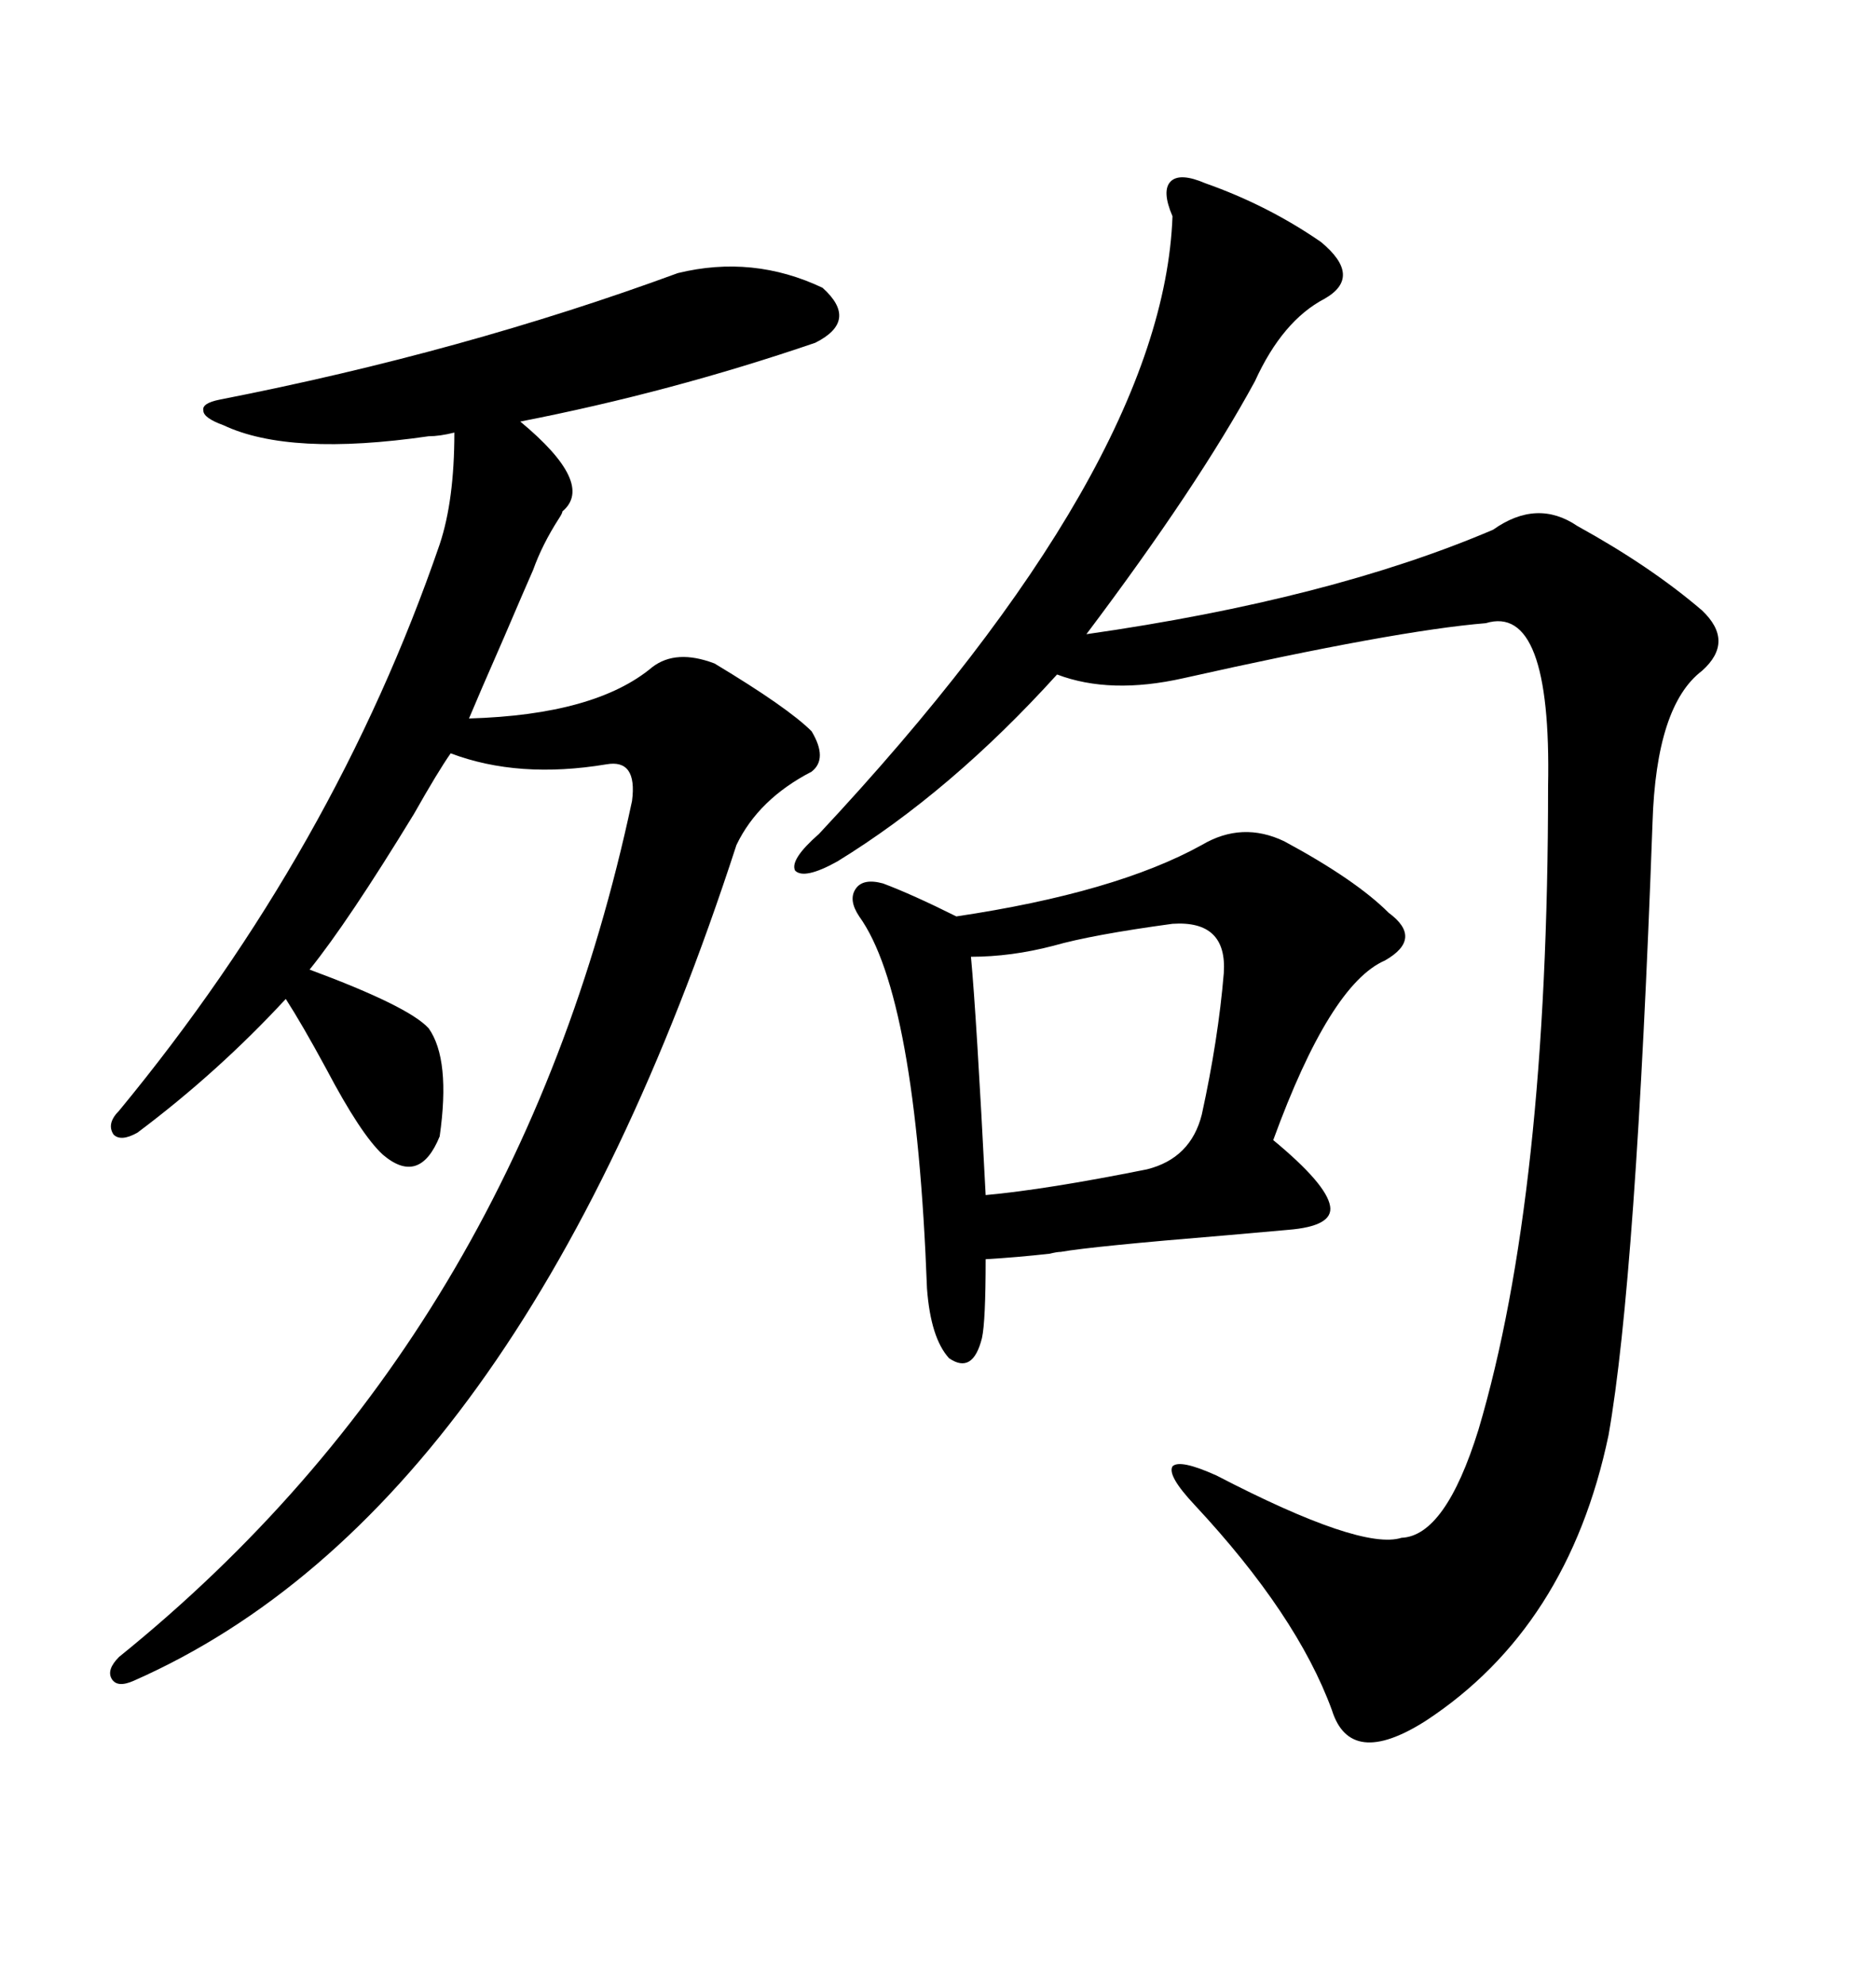 <svg xmlns="http://www.w3.org/2000/svg" xmlns:xlink="http://www.w3.org/1999/xlink" width="300" height="317.285"><path d="M192.77 29.30L192.77 29.30Q202.73 32.81 211.23 38.67L211.23 38.67Q217.97 44.24 211.82 47.75L211.82 47.75Q205.08 51.27 200.68 60.94L200.68 60.94Q191.60 77.64 173.73 101.37L173.73 101.37Q212.70 95.80 238.77 84.67L238.77 84.67Q245.80 79.69 252.25 84.08L252.25 84.08Q263.96 90.53 272.17 97.56L272.17 97.56Q277.44 102.54 272.17 107.23L272.17 107.23Q264.84 112.79 264.26 131.54L264.26 131.54Q261.62 204.49 257.23 229.39L257.23 229.39Q250.78 260.16 227.93 275.10L227.93 275.10Q215.92 282.71 212.99 273.34L212.99 273.34Q207.42 258.11 191.02 240.53L191.02 240.53Q186.62 235.84 187.50 234.38L187.50 234.38Q188.67 233.20 194.53 235.84L194.53 235.84Q217.68 247.85 224.12 245.80L224.12 245.80Q231.15 245.51 236.43 228.52L236.43 228.52Q247.56 191.02 247.56 125.68L247.56 125.68Q248.14 96.39 237.60 99.61L237.60 99.61Q223.24 100.78 189.26 108.40L189.26 108.40Q177.54 111.04 169.04 107.81L169.04 107.81Q152.05 126.56 133.89 137.70L133.89 137.70Q128.61 140.63 127.15 139.16L127.15 139.16Q126.27 137.40 130.96 133.30L130.96 133.30Q186.04 74.41 187.50 34.57L187.50 34.57Q185.74 30.47 187.21 29.00L187.21 29.00Q188.67 27.54 192.77 29.30ZM108.40 43.65L108.40 43.65Q120.41 40.72 131.54 46.00L131.54 46.00Q137.40 51.27 130.37 54.79L130.37 54.79Q107.23 62.70 83.20 67.38L83.20 67.38Q95.21 77.34 89.94 81.74L89.94 81.74Q89.94 82.03 89.36 82.91L89.36 82.91Q86.72 87.01 85.25 91.11L85.25 91.11Q84.08 93.75 80.57 101.95L80.57 101.95Q76.46 111.33 75 114.84L75 114.84Q95.21 114.26 104.30 106.64L104.30 106.64Q108.11 103.71 114.26 106.05L114.26 106.05Q125.98 113.09 129.79 116.89L129.79 116.89Q132.42 121.29 129.79 123.34L129.79 123.34Q121.29 127.73 117.77 135.06L117.77 135.06Q83.20 241.41 21.39 268.65L21.39 268.65Q18.75 269.82 17.87 268.36L17.87 268.36Q16.99 266.89 19.04 264.84L19.04 264.84Q82.91 213.28 101.07 128.03L101.07 128.03Q101.95 121.29 96.97 122.17L96.97 122.17Q82.91 124.51 72.07 120.41L72.07 120.41Q70.02 123.34 66.21 130.08L66.21 130.08Q55.66 147.36 49.51 154.98L49.51 154.98Q65.33 160.84 68.55 164.36L68.55 164.36Q72.07 169.34 70.31 181.64L70.31 181.64Q67.09 189.55 61.23 184.57L61.23 184.57Q57.71 181.35 52.15 170.80L52.15 170.80Q48.34 163.77 45.70 159.67L45.70 159.67Q34.86 171.39 21.97 181.05L21.97 181.05Q19.34 182.52 18.16 181.35L18.16 181.35Q16.99 179.59 19.04 177.54L19.04 177.54Q53.61 135.64 70.31 87.01L70.31 87.01Q72.66 79.98 72.66 69.14L72.66 69.14Q70.31 69.73 68.55 69.73L68.55 69.73Q46.29 72.95 35.74 67.97L35.74 67.97Q32.52 66.80 32.52 65.63L32.52 65.63Q32.23 64.45 35.16 63.87L35.16 63.87Q74.12 56.25 108.40 43.65ZM192.19 135.06L192.19 135.06Q198.63 131.25 205.37 134.47L205.37 134.47Q216.80 140.63 222.07 145.90L222.07 145.90Q227.64 150 221.48 153.52L221.48 153.52Q212.70 157.32 203.61 182.23L203.61 182.23Q212.11 189.26 212.70 192.77L212.70 192.77Q213.28 196.00 205.96 196.58L205.96 196.58Q202.73 196.88 196.00 197.46L196.00 197.46Q174.61 199.22 169.63 200.10L169.63 200.10Q169.04 200.10 167.87 200.39L167.87 200.39Q162.60 200.98 157.62 201.27L157.62 201.27Q157.62 211.23 157.03 213.87L157.03 213.87Q155.57 219.73 151.76 217.09L151.76 217.09Q148.83 213.87 148.24 205.96L148.24 205.96Q146.48 159.08 137.40 146.48L137.40 146.48Q135.64 143.85 136.82 142.09L136.82 142.09Q137.99 140.33 141.21 141.21L141.21 141.21Q145.90 142.97 152.93 146.48L152.93 146.48Q178.42 142.68 192.19 135.06ZM187.50 147.66L187.50 147.66Q174.61 149.41 168.46 151.17L168.46 151.17Q161.72 152.93 155.27 152.93L155.27 152.93Q156.15 162.30 157.62 191.02L157.62 191.02Q167.29 190.14 183.40 186.91L183.40 186.91Q190.43 185.16 192.19 178.13L192.19 178.13Q194.82 166.11 195.70 155.57L195.70 155.57Q196.29 147.07 187.50 147.66Z"/></svg>
